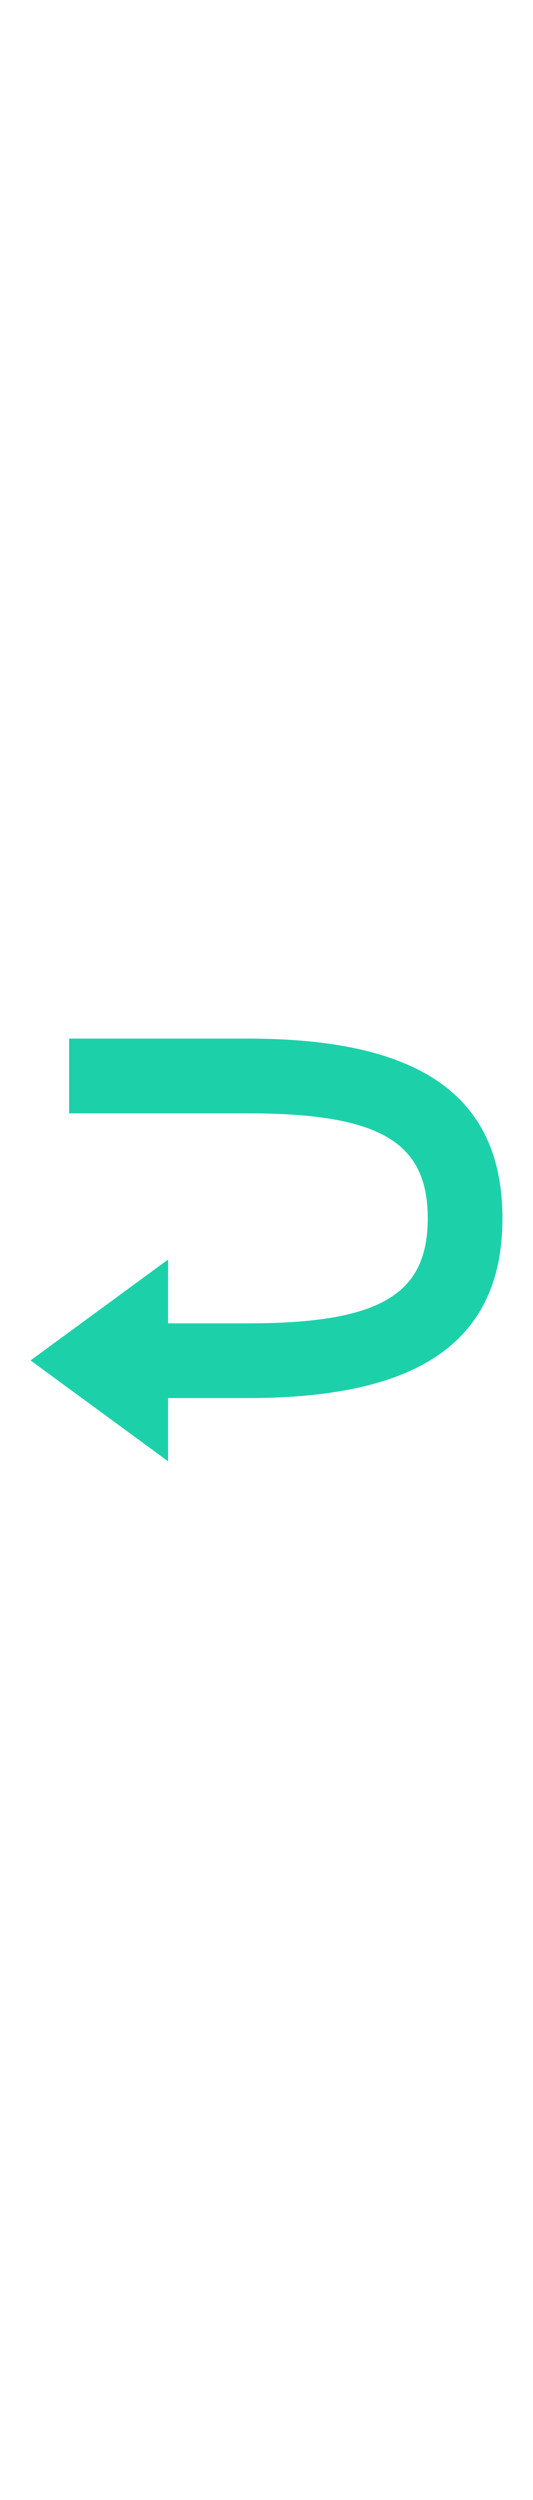 <svg id="th_noc_leftwards-arrow-w-hook" width="100%" height="100%" xmlns="http://www.w3.org/2000/svg" version="1.1" xmlns:xlink="http://www.w3.org/1999/xlink" xmlns:svgjs="http://svgjs.com/svgjs" preserveAspectRatio="xMidYMid meet" viewBox="0 0 32 32" style="height:150px" data-uid="noc_leftwards-arrow-w-hook" data-keyword="leftwards-arrow-w-hook" data-complex="true" data-coll="noc" data-c="{&quot;40c0e7&quot;:[&quot;noc_leftwards-arrow-w-hook_l_1&quot;]}" data-colors="[&quot;#40c0e7&quot;]"><defs id="SvgjsDefs6089"></defs><path id="noc_leftwards-arrow-w-hook_l_1" d="M10.092 20.387V16.574L1.834 22.626L10.092 28.679V24.886H14.84C24.172 24.886 30.165 22.154 30.165 14.101S24.173 3.316 14.84 3.316H4.15V7.801H14.84C22.79 7.801 25.68 9.509 25.68 14.101C25.68 18.696 22.793 20.404 14.84 20.404H10.093Z " data-color-original="#40c0e7" fill="#1cd1aa" class="40c0e7"></path></svg>
